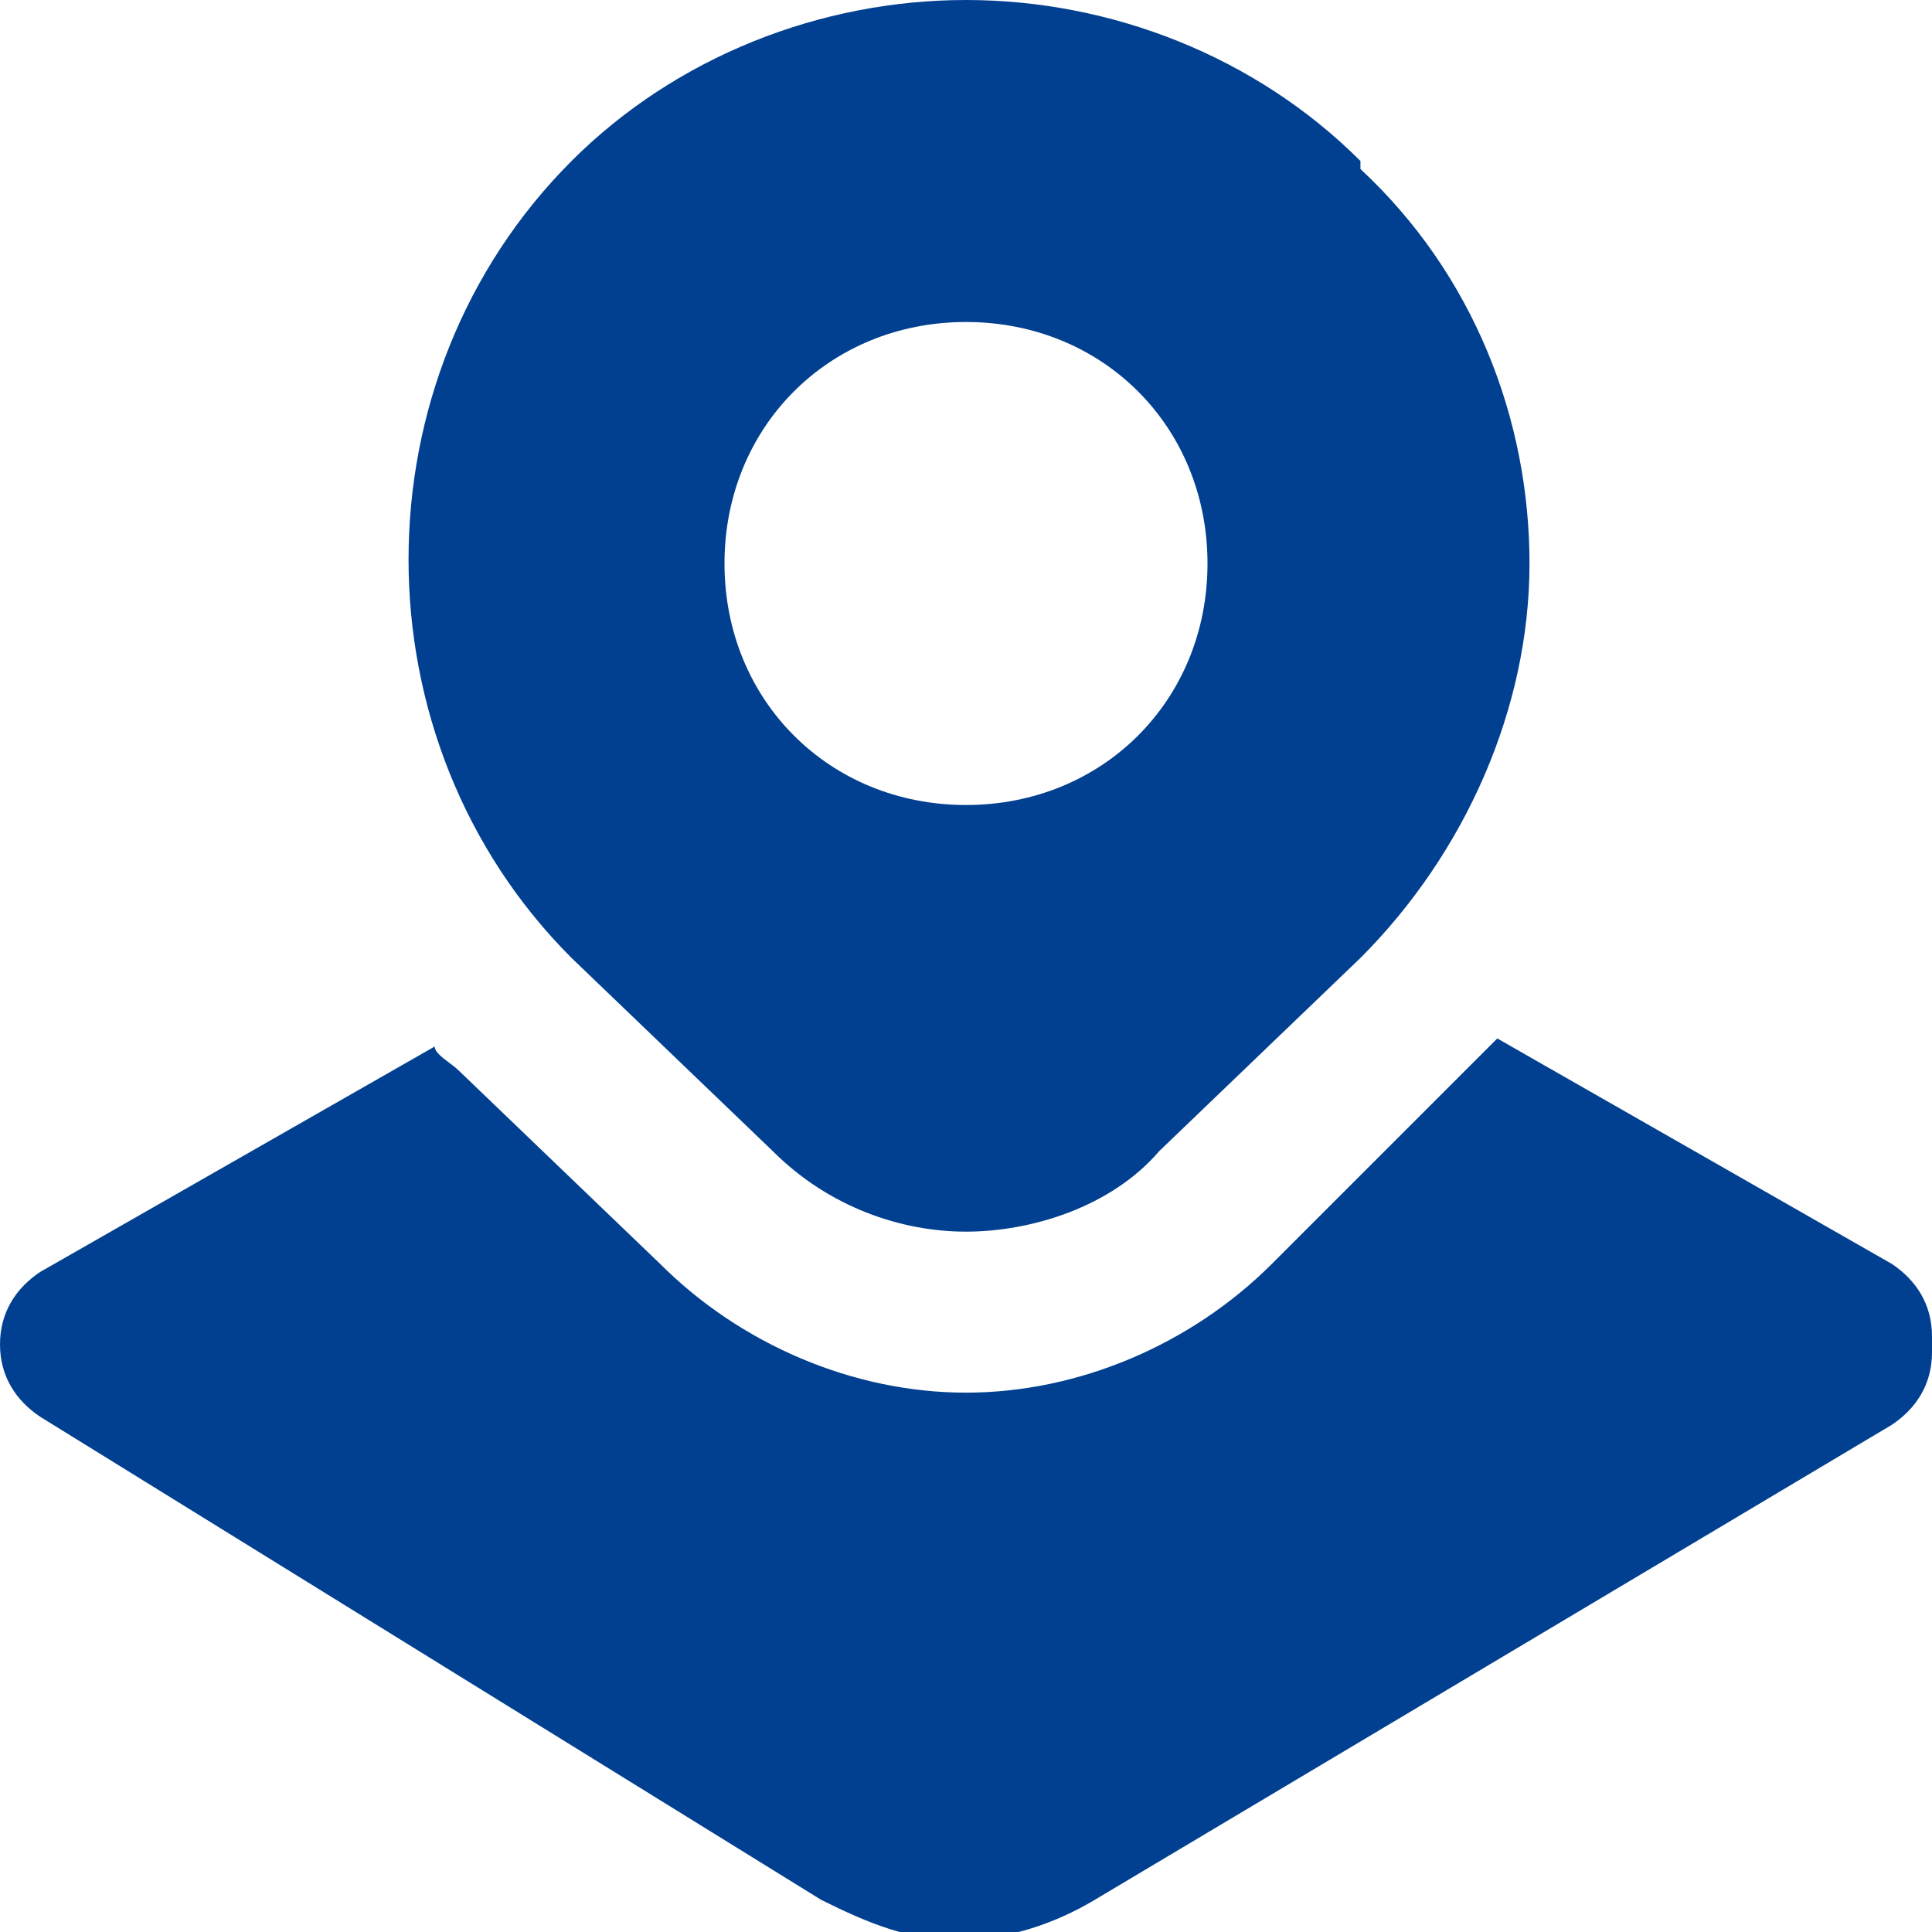<?xml version="1.0" encoding="UTF-8"?>
<svg xmlns="http://www.w3.org/2000/svg" version="1.1" viewBox="0 0 24 24">
  <defs>
    <style>
      .cls-1 {
        fill: #014090;
      }
    </style>
  </defs>
  <!-- Generator: Adobe Illustrator 28.7.7, SVG Export Plug-In . SVG Version: 1.2.0 Build 194)  -->
  <g>
    <g id="Layer_1">
      <path class="cls-1" d="M16.9,2c-1.3-1.3-3.1-2-4.9-2s-3.6.7-4.9,2c-2.7,2.7-2.7,7.2,0,9.9l2.5,2.4c.7.7,1.6,1,2.4,1s1.8-.3,2.4-1l2.5-2.4c1.3-1.3,2.1-3.1,2.1-4.9s-.7-3.6-2.1-4.9h0ZM12,10c-1.7,0-3-1.3-3-3s1.3-3,3-3,3,1.3,3,3-1.3,3-3,3ZM24,16.8c0,.4-.2.7-.5.9l-9.9,5.9c-.5.3-1.1.5-1.7.5s-1.1-.2-1.7-.5L.5,17.6c-.3-.2-.5-.5-.5-.9,0-.4.2-.7.5-.9l4.9-2.8c0,.1.2.2.3.3l2.5,2.4c1,1,2.4,1.6,3.8,1.6s2.8-.6,3.8-1.6l2.5-2.5c0,0,.2-.2.3-.3l4.9,2.8c.3.2.5.5.5.9h0Z"/>
    </g>
  </g>
</svg>